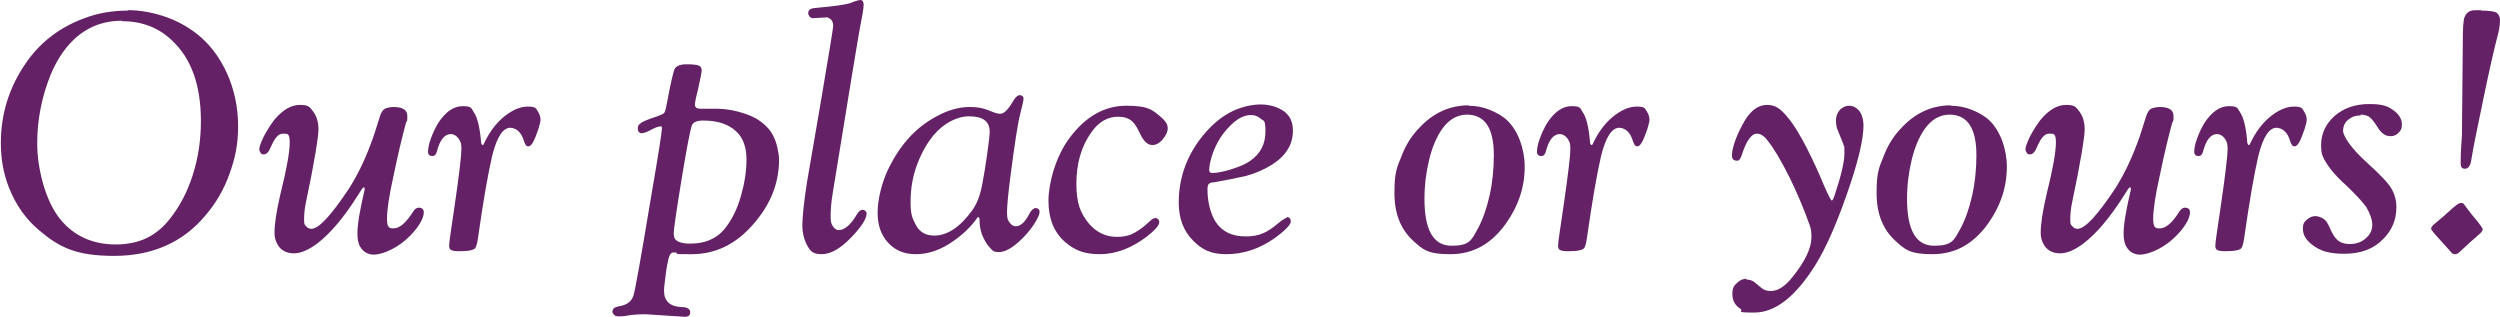<?xml version="1.0" encoding="UTF-8"?>
<svg id="Layer_1" xmlns="http://www.w3.org/2000/svg" version="1.1" viewBox="0 0 591.1 74.9">
  <!-- Generator: Adobe Illustrator 29.8.2, SVG Export Plug-In . SVG Version: 2.1.1 Build 3)  -->
  <path d="M30.2,2.4c3.1,0,6.2.6,9.3,1.7,3,1.1,5.7,2.7,8,4.7,2.6,2.3,4.6,5.1,6.2,8.6,1.7,3.8,2.6,8,2.6,12.4s-.7,7.6-2,11.2c-1.3,3.7-3.2,7-5.7,9.9-5.3,6.4-12.6,9.6-21.6,9.6s-13-2-17.8-6.1c-3.1-2.6-5.5-6-7.1-10.1-1.3-3.3-1.9-6.8-1.9-10.5,0-6.9,2-13.3,6-19,3.3-4.8,7.9-8.3,13.5-10.4,3.3-1.3,6.9-1.9,10.6-1.9ZM28.9,4.9c-4.7,0-8.6,1.6-11.8,4.8-2.1,2.1-3.8,4.8-5.1,7.9-2.1,5.2-3.2,10.6-3.2,16.3s1.8,13.5,5.5,18c3.2,3.9,7.6,5.9,13.1,5.9s9.6-2,12.8-6.1c2.3-2.9,4.1-6.3,5.4-10.4,1.3-4.1,1.9-8.3,1.9-12.7,0-8.5-2.3-14.8-6.8-19-3.2-3.1-7.2-4.6-12-4.6Z" fill="#642165"/>
  <path d="M86,44.3c-.2,0-.6.6-1.4,1.9-3.2,5.1-6.4,8.9-9.5,11.3-2.1,1.6-4,2.4-5.6,2.4s-2.9-.6-3.7-1.8c-.6-.9-.9-1.9-.9-3,0-2.3.5-5.3,1.4-9.2,1.5-6,2.2-10,2.2-12.2s-.5-2.1-1.6-2.1-1.9,1-2.8,3c-.5,1.3-1.1,1.9-1.7,1.9s-.6-.1-.8-.4-.3-.5-.3-.8c0-.6.4-1.6,1.1-3.1.8-1.5,1.6-2.7,2.4-3.8,2-2.4,4-3.6,6.1-3.6s2.3.5,3.1,1.5c.9,1.2,1.3,2.6,1.3,4.3s-1,8-3,17.4c-.3,1.4-.4,2.7-.4,3.9s.1,1.2.4,1.5c.4.5.8.7,1.3.7,1.8,0,4.7-3.2,8.9-9.5,1.9-3,3.6-6.4,5.1-10.4.6-1.5,1.3-3.7,2.2-6.6.3-1,.7-1.6,1.2-1.9.5-.2,1.2-.4,2.1-.4,2.1,0,3.2.7,3.2,2.1s0,1-.3,1.6c-.8,2.9-1.8,7-2.9,12.3-1.1,4.9-1.6,8.3-1.6,10.4s.5,2.3,1.5,2.3c1.5,0,3-1.3,4.7-4,.4-.6.8-.9,1.3-.9.8,0,1.2.4,1.2,1.1s-.3,1.6-.9,2.6c-.6,1-1.4,2-2.4,3-1.4,1.4-2.8,2.4-4.4,3.2-1.6.8-3,1.2-4.2,1.2s-2.4-.6-3.1-1.8c-.5-.8-.7-1.9-.7-3.2,0-2.2.6-5.6,1.7-10.3,0-.1,0-.2,0-.3,0-.2,0-.3-.2-.3Z" fill="#642165"/>
  <path d="M120.7,30.2c-1.8,0-3.2,2.2-4.3,6.5-1,4.3-2.1,10.6-3.3,19-.2,1.5-.4,2.4-.7,2.9-.3.5-1.5.8-3.8.8s-2.4-.5-2.4-1.4.5-3.8,1.4-10.1c1-6.9,1.5-11.2,1.5-12.7s-.3-1.9-.8-2.6c-.5-.6-1.1-.9-1.7-.9-1.5,0-2.6,1.4-3.3,4.1-.2.8-.6,1.1-1.1,1.1s-1-.3-1-1,.2-1.9.7-3.2c.5-1.4,1.1-2.6,1.7-3.6,1.7-2.6,3.6-4,5.8-4s2,.5,2.6,1.4c.8,1.1,1.4,3.3,1.7,6.6,0,.8.2,1.2.4,1.2s.3-.2.4-.5c1.2-2.5,2.6-4.4,4.3-5.9,2.1-1.8,4.1-2.7,6-2.7s1.9.4,2.4,1.2c.4.6.6,1.3.6,1.9s-.2,1.1-.5,2.2c-.4,1.1-.7,2-1.1,2.8-.4.8-.8,1.3-1.3,1.3s-.7-.4-1-1.2c-.6-2.1-1.8-3.2-3.4-3.2Z" fill="#642165"/>
  <path d="M152.7,74.3c-1.7,0-3.2.1-4.3.3-.9.2-1.7.2-2.2.2s-1-.2-1.2-.6c-.1-.2-.2-.3-.2-.5,0-.3.1-.5.3-.8.2-.2.8-.4,1.8-.6,1.4-.3,2.3-1,2.8-2.2.4-.9,1.8-8.9,4.3-23.9,1.7-9.8,2.5-15.1,2.5-15.8s-.1-.5-.4-.5c-.4,0-1,.2-1.8.6-1.2.7-2.1,1-2.6,1s-.9-.4-.9-1.1.2-.9.6-1.2c.4-.4,1.8-1,4-1.7,1-.4,1.6-.6,1.7-.9.2-.3.4-1.2.7-2.8.8-4.3,1.4-6.8,1.7-7.5.4-.7,1.3-1.1,2.8-1.1s2.4.1,2.9.3c.5.2.7.6.7,1.1s-.3,2-.9,4.7c-.5,1.9-.7,3-.7,3.5s.4.9,1.2.9.8,0,1.7,0c.7,0,1.4,0,1.9,0,2.4,0,4.7.4,6.8,1.1,2.2.7,3.9,1.7,5.2,3,1.3,1.2,2.2,2.9,2.7,5.1.2,1,.4,2,.4,2.8,0,5.6-2,10.6-6,15.2-4.1,4.8-9,7.2-14.7,7.2s-2.5-.1-3.7-.4c-.3,0-.5,0-.7,0-.4,0-.7.4-1,1.3-.2.9-.5,2.2-.7,3.9s-.4,3-.4,3.8c0,2.5,1.4,3.8,4.2,3.9,1.3,0,2,.5,2,1.2s-.4,1.1-1.3,1.1l-9.2-.6ZM166.2,28.5c-1.4,0-2.3.4-2.6,1.1-.4,1.1-1.2,5.2-2.4,12.5-1.3,7.9-1.9,12.2-1.9,12.9s.1,1.2.3,1.5c.5.7,1.7,1.1,3.6,1.1,3.8,0,6.7-1.4,8.6-4.1,1.5-2,2.6-4.4,3.4-7.2.8-2.8,1.3-5.7,1.3-8.6s-.8-5.1-2.4-6.6c-1.9-1.8-4.5-2.6-7.9-2.6Z" fill="#642165"/>
  <path d="M195.7,4.1l-3.6.2c-.2,0-.5-.2-.7-.4-.2-.3-.3-.5-.3-.8,0-.7.5-1.1,1.5-1.2,4.6-.4,7.4-.8,8.5-1.2,1.2-.5,2-.7,2.4-.7s.7.4.7,1.1-.2,2.1-.7,4.5c-.5,2.6-2.7,15.9-6.6,40-.4,2.3-.5,4.1-.5,5.5s.1,1.6.4,2.2c.4.7.9,1.1,1.5,1.1,1.4,0,2.8-1.2,4.3-3.7.4-.7.9-1.1,1.3-1.1s1,.3,1,.9c0,1.2-1.2,3.1-3.6,5.6-2.6,2.7-4.9,4-7,4s-2.7-.7-3.4-2c-.8-1.4-1.2-3.1-1.2-4.9s.4-5.6,1.1-10.1c.2-1.1,1.2-7.1,3.1-18,2.1-12.3,3.1-18.6,3.1-18.9,0-1.1-.4-1.7-1.2-2Z" fill="#642165"/>
  <path d="M231.3,51.3c-.1,0-.4.4-.9,1.1-1.5,1.9-3.5,3.7-6.2,5.4-2.5,1.5-5,2.3-7.7,2.3s-4.9-.9-6.6-2.8c-1.6-1.8-2.4-4.1-2.4-7s.9-7.1,2.7-10.7c2.7-5.4,6.3-9.4,10.9-11.9,2.8-1.6,5.5-2.4,8.1-2.4s3.6.4,5.6,1.2c.7.3,1.3.4,1.7.4.9,0,1.9-1,3.1-3.1.5-.8,1-1.3,1.5-1.3s.9.3.9.8-.2,1.3-.7,3.3c-.7,2.7-1.4,7.5-2.3,14.4-.6,4.5-.9,7.6-.9,9.2s.2,1.8.6,2.4c.4.6.9.9,1.5.9,1.1,0,2.2-1,3.2-3,.5-.9,1-1.3,1.5-1.3s.9.3.9.9-.4,1.5-1.3,2.9-1.9,2.5-3,3.6c-2.1,2-3.8,3-5.3,3s-1.5-.4-2.2-1.1-1.3-1.8-1.8-3c-.4-1.1-.6-2.3-.6-3.5,0-.5-.1-.7-.4-.7ZM229.1,27.5c-1.4,0-2.9.4-4.4,1.2-1.5.8-2.8,1.9-4,3.3-1.7,2.1-3,4.5-4,7.3-1,2.8-1.4,5.6-1.4,8.5s.4,3.8,1.2,5.3c.9,1.8,2.4,2.6,4.4,2.6,3.1,0,6.1-2,9-6,1-1.4,1.8-3.3,2.3-5.9.4-2,.8-4.5,1.2-7.3.4-2.8.6-4.6.6-5.4,0-2.4-1.6-3.6-4.9-3.6Z" fill="#642165"/>
  <path d="M273,51.5c.3,0,.5.1.8.3.2.2.3.5.3.7,0,.8-1,1.9-2.9,3.4-3.7,2.8-7.4,4.2-11.2,4.2s-6-1-8.2-2.9c-2.6-2.3-3.9-5.5-3.9-9.7s1.7-10.5,5-14.9c3.8-5.1,8.3-7.6,13.4-7.6s6.1.9,8.1,2.6c1.1.9,1.7,1.8,1.7,2.7s-.5,1.9-1.4,2.9c-.7.7-1.4,1.1-2.2,1.1-1.1,0-2-.8-2.8-2.4-.8-1.7-1.4-2.7-2-3.2-.9-.8-2-1.1-3.3-1.1-2.5,0-4.6,1.2-6.3,3.6-2.4,3.3-3.6,7.4-3.6,12.2s1,7,2.9,9.4c1.8,2.1,4,3.2,6.6,3.2s3.9-.6,5.7-1.9c.5-.3,1.3-1,2.5-2.1.3-.3.6-.4.9-.4Z" fill="#642165"/>
  <path d="M304.2,51.3c.6,0,1,.4,1,1.1s-1.4,2.2-4.1,4.1c-3.5,2.4-7.3,3.6-11.1,3.6s-5.8-1.1-7.9-3.2c-2.3-2.3-3.4-5.3-3.4-9,0-5.4,1.6-10.3,4.9-14.8,2.4-3.2,5.1-5.6,8.2-7,2.1-.9,4.2-1.4,6.3-1.4s4.1.6,5.6,1.7c1.4,1.1,2,2.6,2,4.5,0,3.2-1.6,5.9-4.9,8-1.9,1.2-4,2.1-6.2,2.7-2.2.5-4.7,1-7.5,1.5-.7,0-1.1.2-1.3.4-.2.2-.3.6-.3,1.2,0,2.9.6,5.4,1.7,7.4,1.5,2.5,3.9,3.8,7.3,3.8s5.2-1,7.7-3.1c1.1-.9,1.8-1.3,2.1-1.3ZM295.8,27.2c-1.6,0-3.2.8-4.8,2.4-2.5,2.4-4.1,5.4-4.9,8.9-.1.7-.2,1.3-.2,1.7s.2.7.7.7c1.2,0,2.7-.3,4.6-.9,1.9-.6,3.3-1.2,4.3-1.9,2.5-1.7,3.7-4,3.7-7s-.4-2.4-1.2-3.1c-.6-.5-1.3-.8-2.2-.8Z" fill="#642165"/>
  <path d="M347.2,25c1.7,0,3.4.3,5.1,1s3.1,1.5,4.2,2.6c1.2,1.2,2.2,2.8,2.9,4.7.7,1.9,1.1,4,1.1,6.1,0,4.9-1.5,9.3-4.4,13.4-3.5,4.9-7.8,7.3-13.2,7.3s-6.5-1.1-8.9-3.3c-2.8-2.6-4.3-6.3-4.3-11.1s.5-5.9,1.6-8.6c1-2.7,2.5-5.1,4.4-7,3.3-3.5,7.2-5.2,11.6-5.2ZM346.9,27.1c-2.4,0-4.4,1.2-6,3.5-1.3,1.9-2.3,4.3-3,7.2s-1.1,6-1.1,9.2c0,7.4,2.1,11.1,6.4,11.1s4.7-1.3,6.2-4c1.2-2.2,2.1-4.8,2.8-7.9.7-3.1,1-6.3,1-9.5,0-6.4-2.1-9.6-6.4-9.6Z" fill="#642165"/>
  <path d="M382.9,30.2c-1.8,0-3.2,2.2-4.3,6.5-1,4.3-2.1,10.6-3.3,19-.2,1.5-.4,2.4-.7,2.9-.3.5-1.5.8-3.8.8s-2.4-.5-2.4-1.4.5-3.8,1.4-10.1c1-6.9,1.5-11.2,1.5-12.7s-.3-1.9-.8-2.6c-.5-.6-1.1-.9-1.7-.9-1.5,0-2.6,1.4-3.3,4.1-.2.8-.6,1.1-1.1,1.1s-1-.3-1-1,.2-1.9.7-3.2c.5-1.4,1.1-2.6,1.7-3.6,1.7-2.6,3.6-4,5.8-4s2,.5,2.6,1.4c.8,1.1,1.4,3.3,1.7,6.6,0,.8.2,1.2.4,1.2s.3-.2.4-.5c1.2-2.5,2.6-4.4,4.3-5.9,2.1-1.8,4.1-2.7,6-2.7s1.9.4,2.4,1.2c.4.6.6,1.3.6,1.9s-.2,1.1-.5,2.2c-.4,1.1-.7,2-1.1,2.8-.4.8-.8,1.3-1.3,1.3s-.7-.4-1-1.2c-.6-2.1-1.8-3.2-3.4-3.2Z" fill="#642165"/>
  <path d="M412.9,66.1c.7,0,1.4.2,1.9.6l1.7,1.4c.6.5,1.3.7,2.2.7,1.7,0,3.4-1.1,5.2-3.4,2.9-3.6,4.4-6.8,4.4-9.3s-.5-2.9-1.4-5.5c-1-2.6-2.2-5.4-3.7-8.5-2.1-4.2-3.9-7.2-5.3-8.9-.8-1.1-1.7-1.6-2.5-1.6-1.3,0-2.5,1.7-3.6,5.1-.3.9-.6,1.3-1.1,1.3-.8,0-1.2-.4-1.2-1.3s.3-2.2.9-3.8c.6-1.6,1.4-3.1,2.2-4.5,1.5-2.4,3.2-3.6,5.2-3.6s3.1.9,4.6,2.6c1.8,2.1,3.3,4.7,4.8,7.6,1.3,2.6,2.7,5.5,4,8.7,1.1,2.5,1.7,3.7,1.9,3.7s.4-.4.7-1.3c1.5-4.5,2.3-7.8,2.3-9.9s0-1.3-.2-1.9c0-.2-.5-1.3-1.3-3.3-.4-.8-.5-1.7-.5-2.6s.3-1.7.9-2.4c.6-.6,1.3-1,2.2-1s1.7.4,2.4,1.2c.6.8,1,2,1,3.5,0,2.9-1,7.4-3,13.5-2.9,8.7-5.7,15.2-8.4,19.5-4.7,7.5-9.5,11.2-14.4,11.2s-2.4-.3-3.3-.9c-1.3-.8-1.9-2-1.9-3.5s.4-2,1.2-2.7c.6-.6,1.4-.9,2.2-.9Z" fill="#642165"/>
  <path d="M461.2,25c1.7,0,3.4.3,5.1,1s3.1,1.5,4.2,2.6c1.2,1.2,2.2,2.8,2.9,4.7.7,1.9,1.1,4,1.1,6.1,0,4.9-1.5,9.3-4.4,13.4-3.5,4.9-7.8,7.3-13.2,7.3s-6.5-1.1-8.9-3.3c-2.8-2.6-4.3-6.3-4.3-11.1s.5-5.9,1.6-8.6c1-2.7,2.5-5.1,4.4-7,3.3-3.5,7.2-5.2,11.6-5.2ZM461,27.1c-2.4,0-4.4,1.2-6,3.5-1.3,1.9-2.3,4.3-3,7.2s-1.1,6-1.1,9.2c0,7.4,2.1,11.1,6.4,11.1s4.7-1.3,6.2-4c1.2-2.2,2.1-4.8,2.8-7.9.7-3.1,1-6.3,1-9.5,0-6.4-2.1-9.6-6.4-9.6Z" fill="#642165"/>
  <path d="M503.6,44.3c-.2,0-.6.6-1.4,1.9-3.2,5.1-6.4,8.9-9.5,11.3-2.1,1.6-4,2.4-5.6,2.4s-2.9-.6-3.7-1.8c-.6-.9-.9-1.9-.9-3,0-2.3.5-5.3,1.4-9.2,1.5-6,2.2-10,2.2-12.2s-.5-2.1-1.6-2.1-1.9,1-2.8,3c-.5,1.3-1.1,1.9-1.7,1.9s-.6-.1-.8-.4-.3-.5-.3-.8c0-.6.4-1.6,1.1-3.1.8-1.5,1.6-2.7,2.4-3.8,2-2.4,4-3.6,6.1-3.6s2.3.5,3.1,1.5c.9,1.2,1.3,2.6,1.3,4.3s-1,8-3,17.4c-.3,1.4-.4,2.7-.4,3.9s.1,1.2.4,1.5c.4.5.8.7,1.3.7,1.8,0,4.7-3.2,8.9-9.5,1.9-3,3.6-6.4,5.1-10.4.6-1.5,1.3-3.7,2.2-6.6.3-1,.7-1.6,1.2-1.9.5-.2,1.2-.4,2.1-.4,2.1,0,3.2.7,3.2,2.1s0,1-.3,1.6c-.8,2.9-1.8,7-2.9,12.3-1.1,4.9-1.6,8.3-1.6,10.4s.5,2.3,1.5,2.3c1.5,0,3-1.3,4.7-4,.4-.6.8-.9,1.3-.9.8,0,1.2.4,1.2,1.1s-.3,1.6-.9,2.6c-.6,1-1.4,2-2.4,3-1.4,1.4-2.8,2.4-4.4,3.2-1.6.8-3,1.2-4.2,1.2s-2.4-.6-3.1-1.8c-.5-.8-.7-1.9-.7-3.2,0-2.2.6-5.6,1.7-10.3,0-.1,0-.2,0-.3,0-.2,0-.3-.2-.3Z" fill="#642165"/>
  <path d="M538.3,30.2c-1.8,0-3.2,2.2-4.3,6.5-1,4.3-2.1,10.6-3.3,19-.2,1.5-.4,2.4-.7,2.9-.3.5-1.5.8-3.8.8s-2.4-.5-2.4-1.4.5-3.8,1.4-10.1c1-6.9,1.5-11.2,1.5-12.7s-.3-1.9-.8-2.6c-.5-.6-1.1-.9-1.7-.9-1.5,0-2.6,1.4-3.3,4.1-.2.8-.6,1.1-1.1,1.1s-1-.3-1-1,.2-1.9.7-3.2c.5-1.4,1.1-2.6,1.7-3.6,1.7-2.6,3.6-4,5.8-4s2,.5,2.6,1.4c.8,1.1,1.4,3.3,1.7,6.6,0,.8.2,1.2.4,1.2s.3-.2.4-.5c1.2-2.5,2.6-4.4,4.3-5.9,2.1-1.8,4.1-2.7,6-2.7s1.9.4,2.4,1.2c.4.6.6,1.3.6,1.9s-.2,1.1-.5,2.2c-.4,1.1-.7,2-1.1,2.8-.4.8-.8,1.3-1.3,1.3s-.7-.4-1-1.2c-.6-2.1-1.8-3.2-3.4-3.2Z" fill="#642165"/>
  <path d="M558.1,27.3c-.9,0-1.7.2-2.3.6-1.2.7-1.8,1.7-1.8,3s1.9,4.2,5.7,7.6c3.2,2.9,5.2,5,5.9,6.4.7,1.3,1,2.6,1,4.1,0,2.9-1,5.4-3.1,7.5-2.3,2.4-5.4,3.5-9.2,3.5s-5.8-.7-7.7-2.2c-1.4-1.1-2.1-2.3-2.1-3.7s.4-1.7,1.1-2.3c.6-.5,1.2-.7,1.9-.7s1.8.4,2.5,1.2c.2.3.6.9,1,1.9.5,1.1,1,1.9,1.5,2.4.7.7,1.7,1.1,3.1,1.1s2.7-.4,3.7-1.3c1.1-.9,1.6-2,1.6-3.2s-.5-2.7-1.4-4.2c-1-1.4-2.6-3.1-4.8-5.2-2.6-2.3-4.4-4.5-5.4-6.6-.4-.8-.5-1.7-.5-2.9,0-2.7,1.1-5,3.2-6.9,2.1-1.8,4.8-2.8,8.2-2.8s4.6.6,6,1.7c1.1.9,1.7,1.9,1.7,3.1s-.3,1.5-.9,2.1c-.5.5-1.1.7-1.8.7-1.2,0-2.2-.7-3.1-2.2-.8-1.3-1.5-2.1-2.1-2.5-.5-.2-1.1-.4-1.8-.4Z" fill="#642165"/>
  <path d="M581.9,48c.3,0,.5,0,.6.2l1.9,2.5c1.8,2.1,2.6,3.2,2.6,3.5s-.2.6-.6,1l-2.4,2.1c-1.5,1.4-2.4,2.2-2.7,2.5-.3.2-.5.3-.8.3-.4,0-.6-.1-.9-.4l-2.5-2.8c-1.5-1.6-2.3-2.6-2.3-2.8s.2-.6.5-.9l2.5-2.1c1.7-1.6,2.8-2.5,3.1-2.7s.6-.4.9-.4ZM586.6,2.5c1.9,0,3.2.2,3.7.5.5.4.8,1,.8,1.7s-.1,1.9-.4,3.1c-1,3.8-2.2,9.1-3.6,15.9-1.4,6.8-2.4,11.5-2.8,14.2-.2,1.3-.7,2-1.5,2s-1-.5-1-1.4,0-2.7.3-6.4c0-2,.1-9.3.2-21.8,0-3.3.1-5.4.4-6.2.3-.8.8-1.3,1.4-1.5.4-.2,1.3-.2,2.5-.2Z" fill="#642165"/>
</svg>